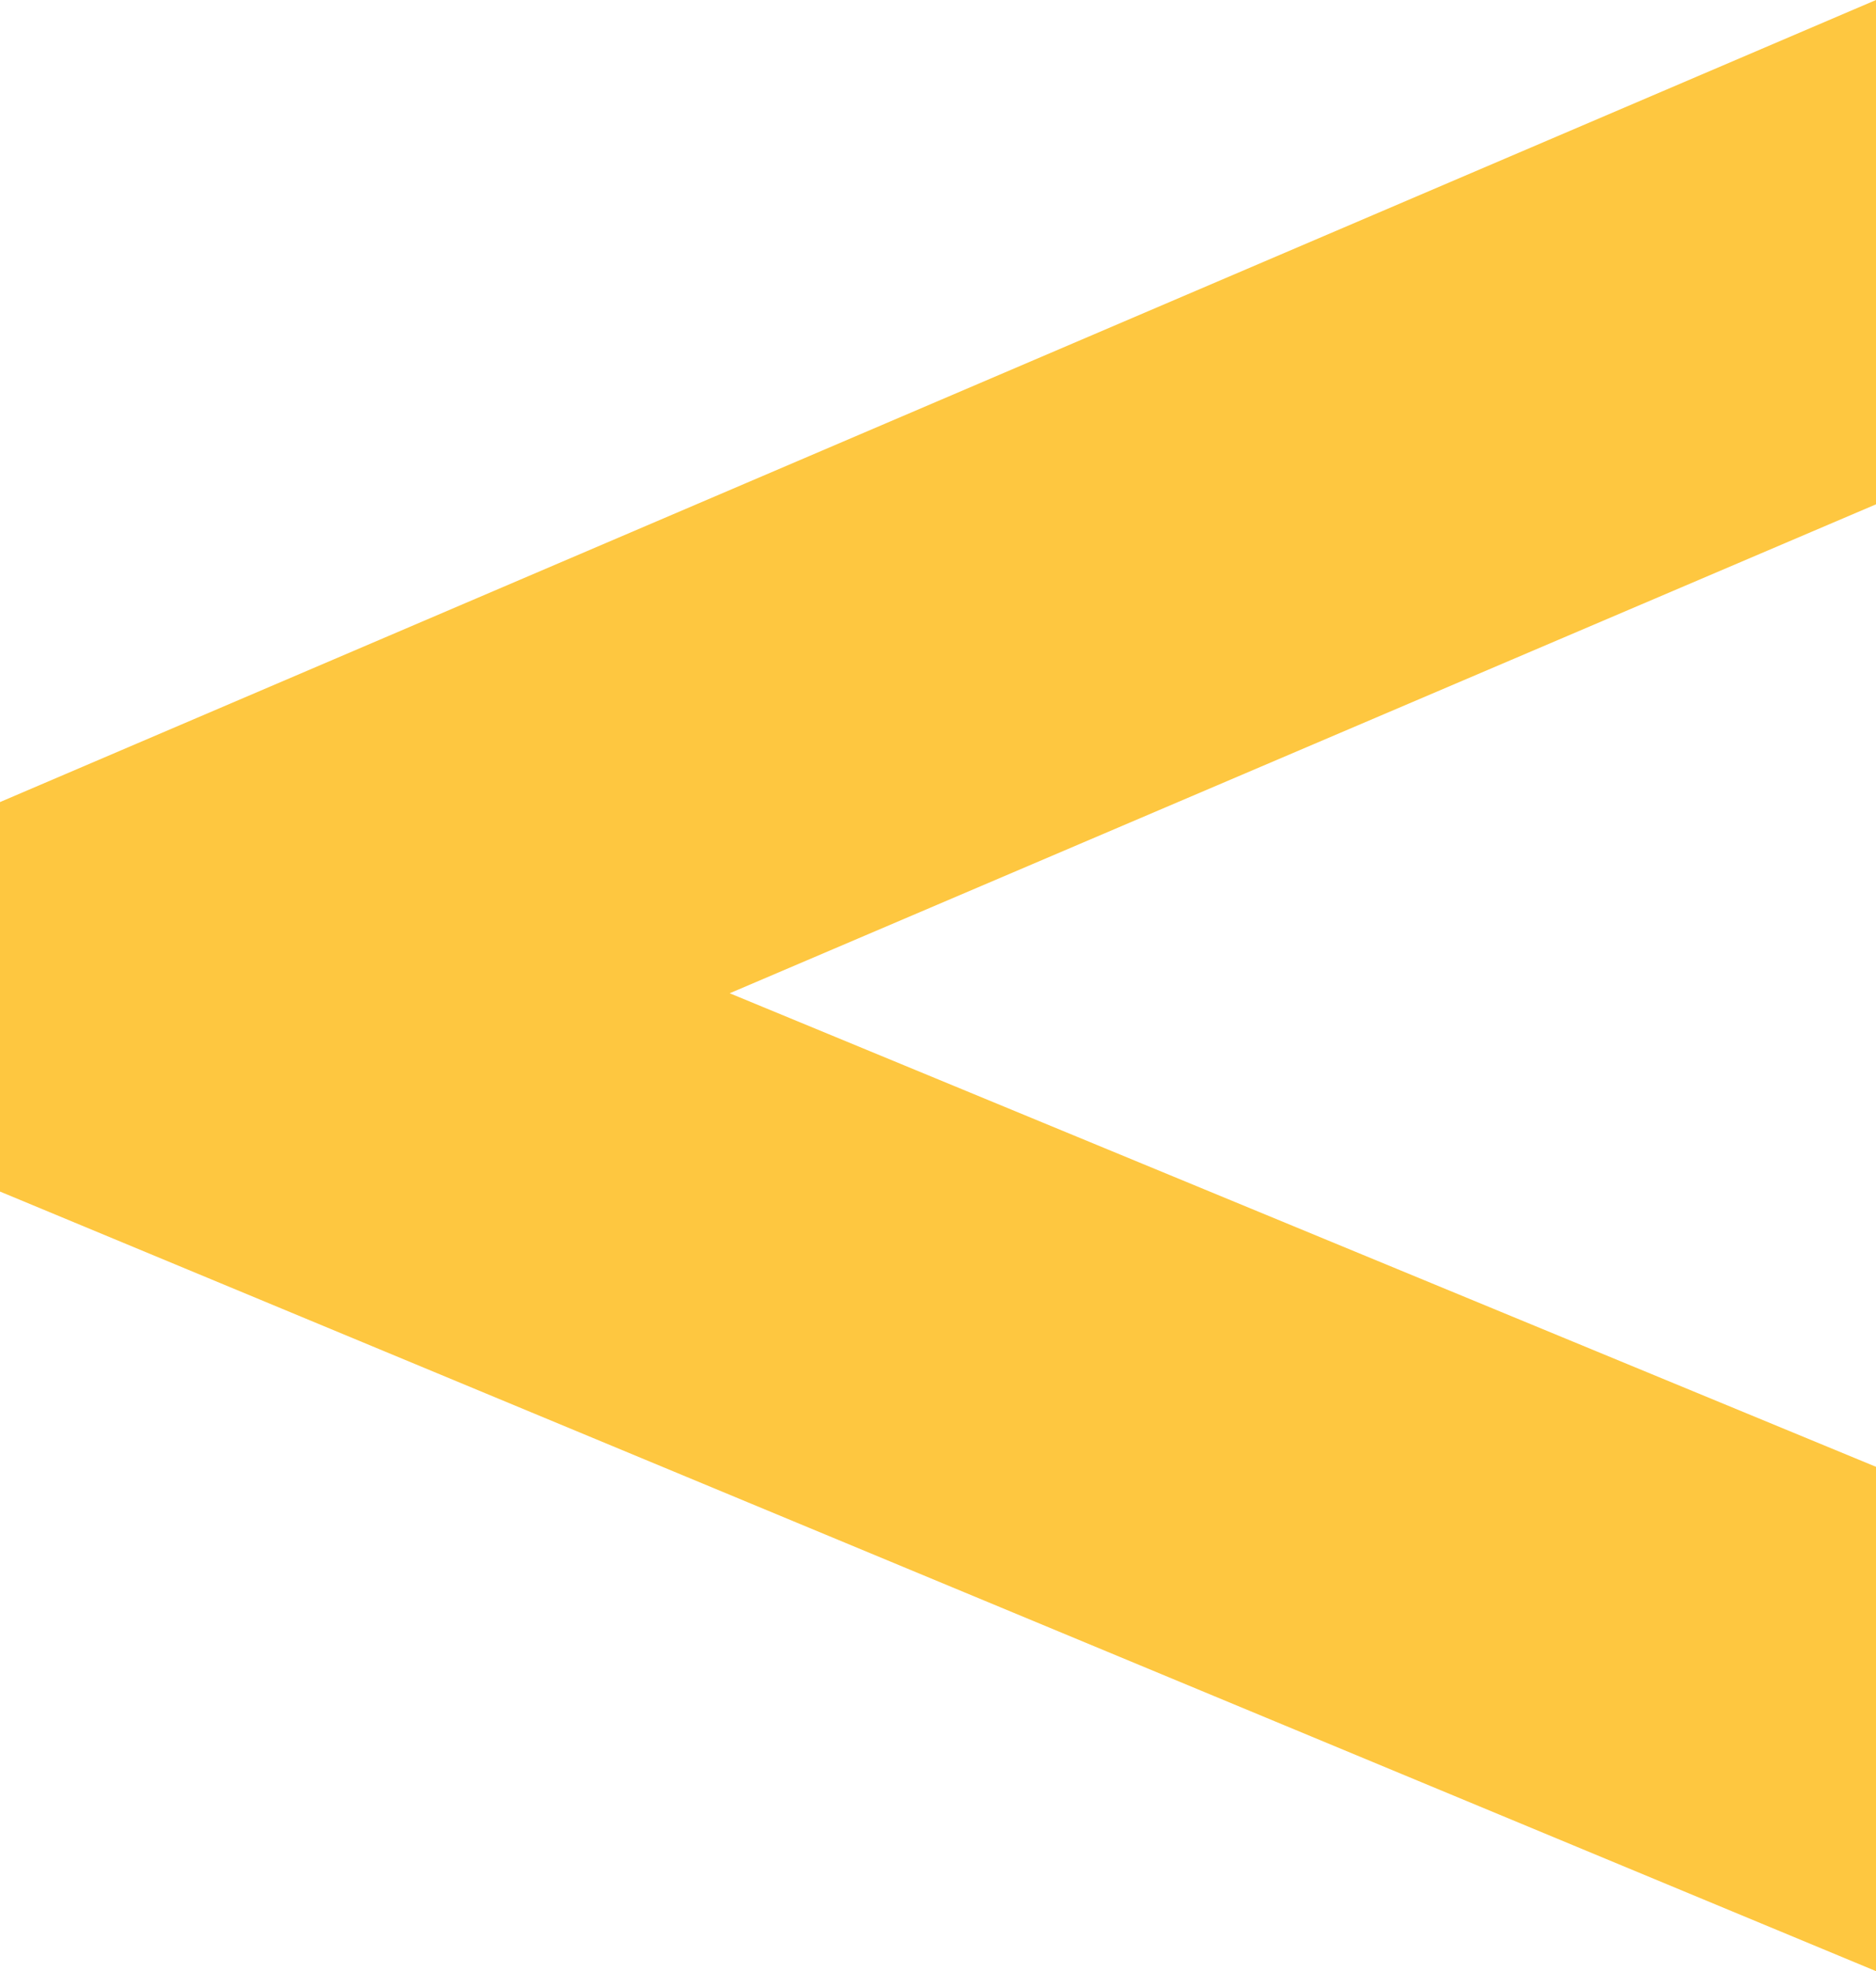 <?xml version="1.0" encoding="utf-8"?>
<!-- Generator: Adobe Illustrator 19.0.0, SVG Export Plug-In . SVG Version: 6.00 Build 0)  -->
<svg version="1.1" id="Layer_1" xmlns="http://www.w3.org/2000/svg" xmlns:xlink="http://www.w3.org/1999/xlink" x="0px" y="0px"
	 viewBox="0 0 317 333" style="enable-background:new 0 0 317 333;" xml:space="preserve">
<style type="text/css">
	.st0{fill:#FEC740;}
</style>
<path id="XMLID_15_" class="st0" d="M317,0v85.2l-193.7,82.6l193.7,80V333L0,201.3l0-65.8L317,0z"/>
</svg>
